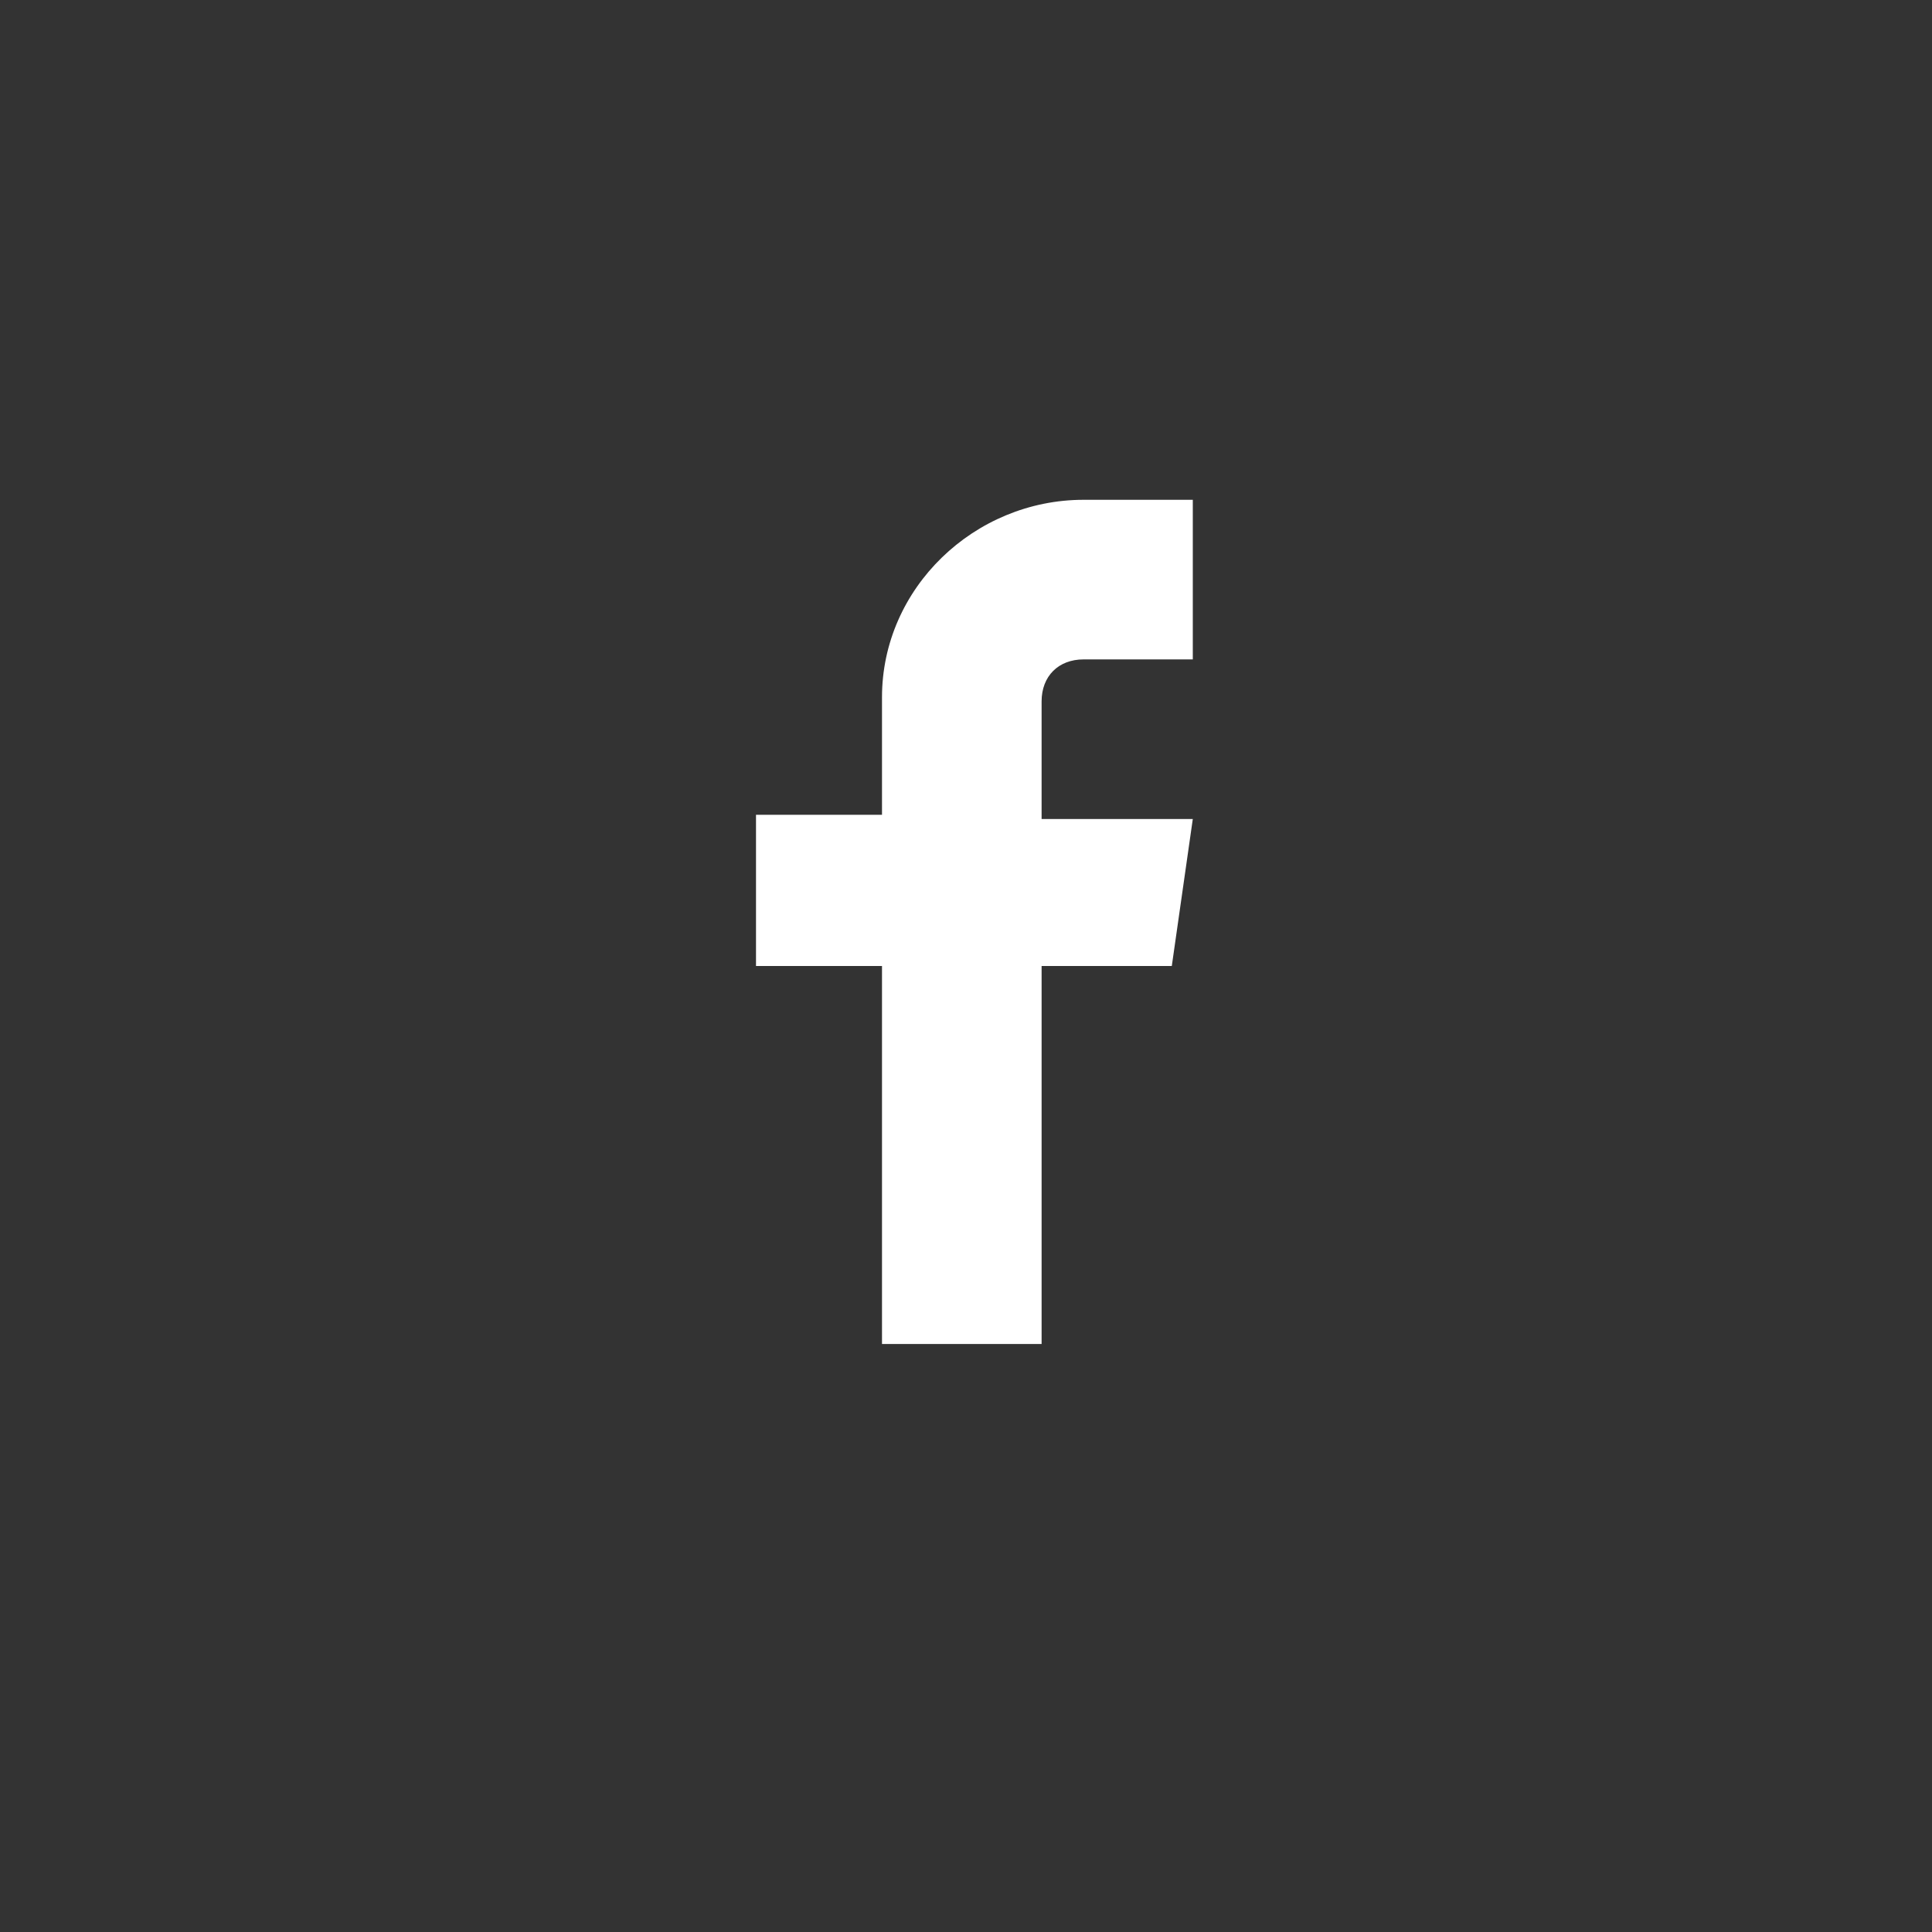 <?xml version="1.0" encoding="utf-8"?>
<!-- Generator: Adobe Illustrator 23.0.3, SVG Export Plug-In . SVG Version: 6.00 Build 0)  -->
<svg version="1.1" id="Layer_1" xmlns="http://www.w3.org/2000/svg" xmlns:xlink="http://www.w3.org/1999/xlink" x="0px" y="0px"
	 viewBox="0 0 46 46" style="enable-background:new 0 0 46 46;" xml:space="preserve">
<rect x="0" y="0" width="46" height="46" fill="#333333" stroke="none"/>
<style type="text/css">
	.st0{fill:#FFFFFF;}
</style>
<path class="st0" d="M28.4,15.7h-2.6c-0.6,0-1,0.4-1,1v2.8h3.6L27.9,23h-3.1v9H21v-9h-3v-3.6h3v-2.8c0-2.6,2.2-4.7,4.8-4.7h2.6
	L28.4,15.7L28.4,15.7z"/>
</svg>

